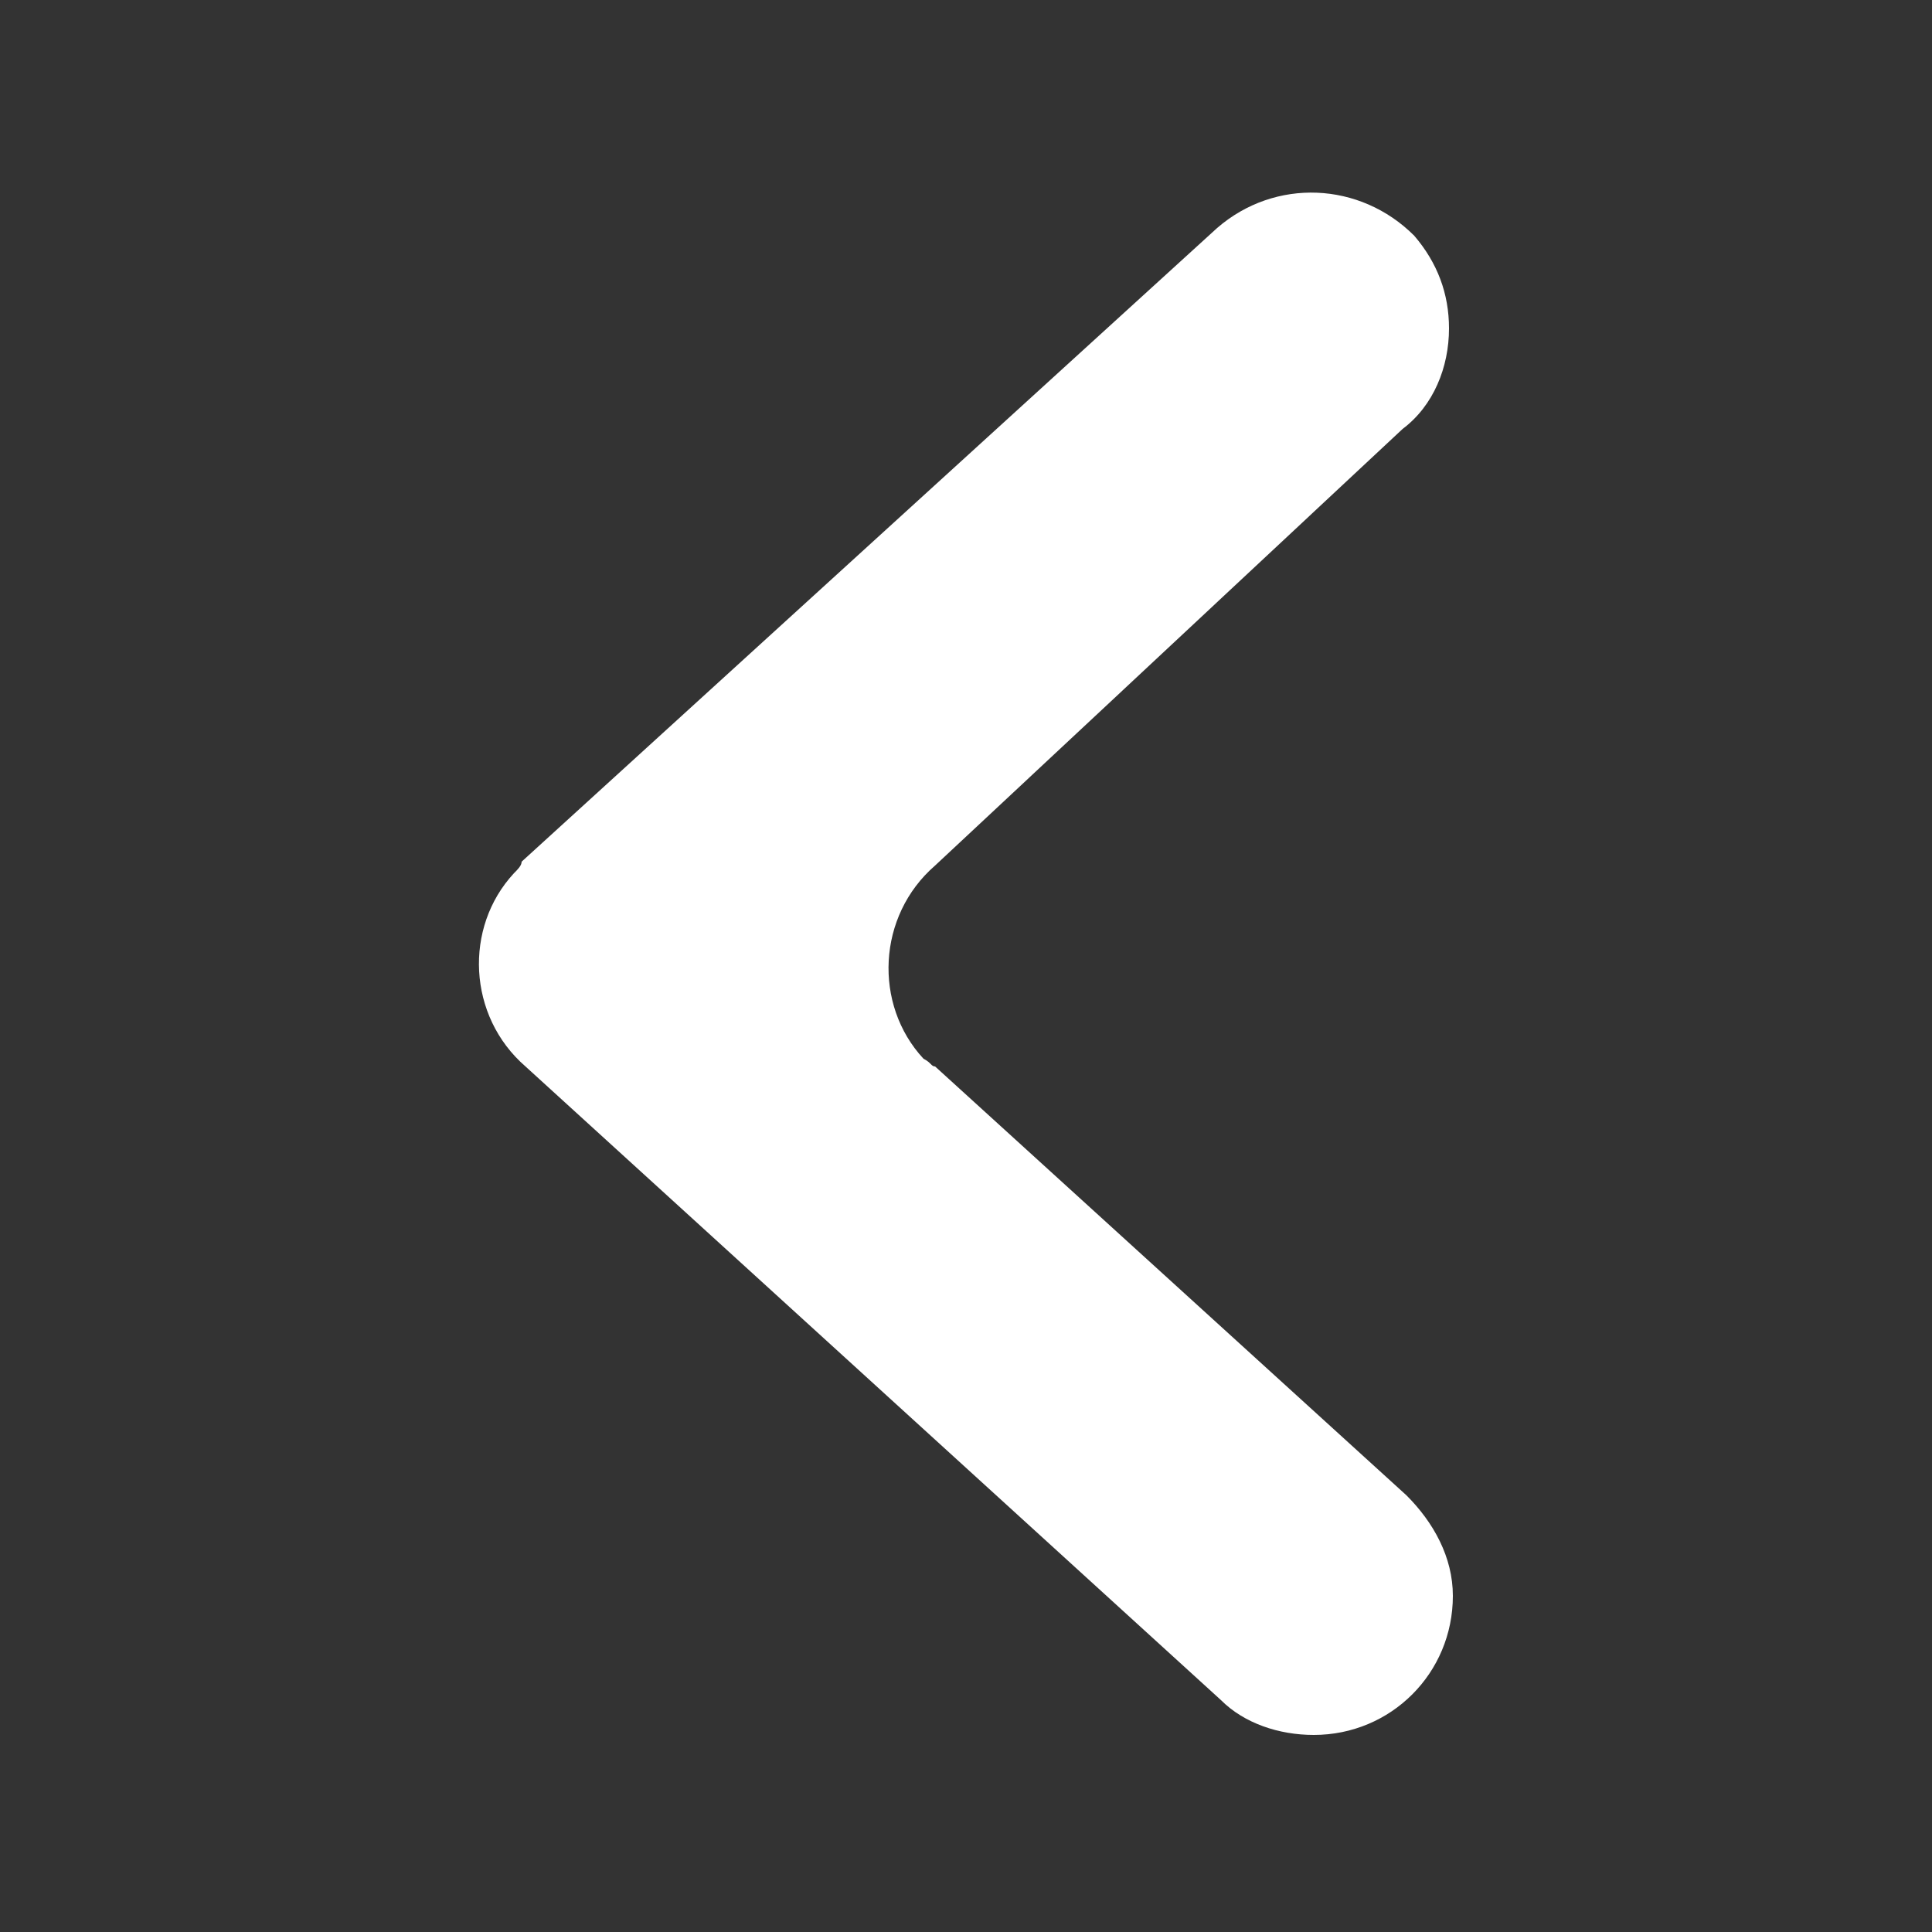 <?xml version="1.0" encoding="utf-8"?>
<!-- Generator: Adobe Illustrator 26.0.3, SVG Export Plug-In . SVG Version: 6.00 Build 0)  -->
<svg version="1.1" id="Camada_1" xmlns="http://www.w3.org/2000/svg" xmlns:xlink="http://www.w3.org/1999/xlink" x="0px" y="0px"
	 viewBox="0 0 50 50" style="enable-background:new 0 0 50 50;" xml:space="preserve">
<rect x="0" y="0" width="50" height="50" fill="#333333" stroke="none"/>
<style type="text/css">
	.st0{fill:#FFFFFF;}
</style>
<path class="st0" d="M24.2,27.6l12.2,11.1c0.7,0.7,1.2,1.6,1.2,2.6l0,0c0,2-1.6,3.6-3.6,3.6c-0.9,0-1.8-0.3-2.4-0.9l-18-16.4
	c-1.5-1.3-1.6-3.6-0.3-5c0,0,0,0,0,0c0.1-0.1,0.2-0.2,0.2-0.3l18-16.4c1.5-1.3,3.7-1.2,5.1,0.2c0.6,0.7,0.9,1.5,0.9,2.4l0,0
	c0,1-0.4,2-1.2,2.6L24.2,22.4c-1.5,1.3-1.6,3.6-0.3,5c0,0,0,0,0,0C24.1,27.5,24.1,27.6,24.2,27.6z"/>
</svg>
